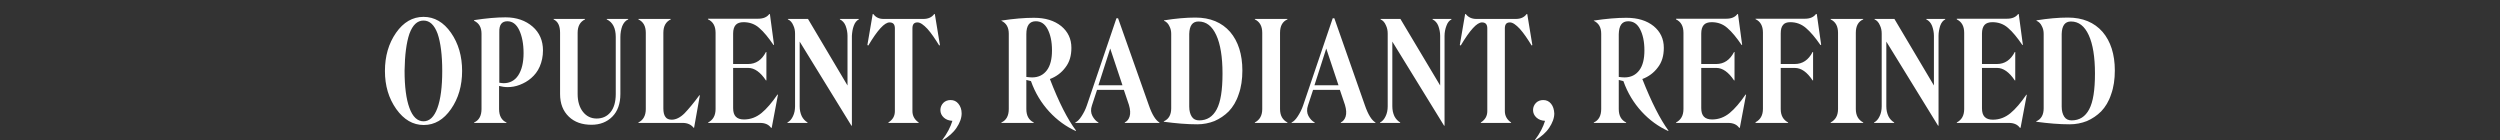 <?xml version="1.0" encoding="UTF-8"?> <!-- Generator: Adobe Illustrator 23.0.4, SVG Export Plug-In . SVG Version: 6.00 Build 0) --> <svg xmlns="http://www.w3.org/2000/svg" xmlns:xlink="http://www.w3.org/1999/xlink" id="Layer_1" x="0px" y="0px" viewBox="0 0 1082 60.7" style="enable-background:new 0 0 1082 60.7;" xml:space="preserve"><rect x="0" y="0" width="1082" height="60.7" fill="#333333" stroke="none"/> <style type="text/css"> .st0{clip-path:url(#SVGID_2_);fill:#FFFFFF;} </style> <g> <defs> <rect id="SVGID_1_" x="166.6" y="6.1" width="748.8" height="54.6"></rect> </defs> <clipPath id="SVGID_2_"> <use xlink:href="#SVGID_1_" style="overflow:visible;"></use> </clipPath> <path class="st0" d="M896.3,9.3c3.4,0,5.9,2,7.7,5.9c1.8,3.9,2.7,9.5,2.7,16.6c0,7.2-0.8,12.3-2.5,15.5c-1.7,3.2-4.2,4.8-7.6,4.8 c-1.4,0-2.5-0.5-3.2-1.6c-0.7-1.1-1.1-2.5-1.1-4.4V14.7C892.4,11.1,893.7,9.3,896.3,9.3 M895.8,53.8c2.6,0,5.1-0.5,7.4-1.4 c2.3-1,4.4-2.4,6.2-4.2c1.8-1.9,3.3-4.3,4.3-7.4c1.1-3,1.6-6.5,1.6-10.3c0-7-1.8-12.6-5.3-16.7c-3.6-4.1-8.6-6.2-15-6.2 c-4.1,0-8.6,0.4-13.6,1.2V9c1,0.4,1.8,1.2,2.3,2.3c0.6,1.1,0.8,2.2,0.8,3.4v32.2c0,2.8-1.1,4.7-3.2,5.6v0.2 C886.5,53.4,891.3,53.8,895.8,53.8 M846.9,8.4c2.1,1,3.2,2.9,3.2,5.8v33c0,2.8-1.1,4.7-3.2,5.8v0.2h22.6c2.1,0,3.7,0.7,4.7,2.1h0.3 l2.7-14.3L877,41c-2.4,3.5-4.7,6.2-6.9,8c-2.2,1.8-4.7,2.8-7.6,2.8c-3.2,0-4.7-1.6-4.7-4.9V29.4h6.6c2.6,0,5.2,1.8,7.6,5.4h0.2 V22.5H872c-1.8,3.5-4.4,5.2-7.7,5.2h-6.5V14.5c0-1.7,0.4-2.9,1.1-3.7c0.7-0.8,1.9-1.2,3.4-1.2c2.6,0,4.9,0.8,6.8,2.5 c2,1.7,4,4.2,6.2,7.4l0.2-0.1l-1.8-13.4h-0.2c-1,1.4-2.6,2.1-4.9,2.1h-21.7V8.4z M839.7,11.2c0.5-1.4,1.2-2.3,2.2-2.8V8.2h-8.2v0.2 c1.1,0.5,2,1.5,2.5,2.8c0.5,1.4,0.8,2.8,0.8,4.3v21.5L819.9,8.2h-8.6v0.2c1,0.4,1.8,1.3,2.3,2.5c0.6,1.2,0.8,2.4,0.8,3.7v31.4 c0,1.6-0.3,3.1-0.9,4.3c-0.6,1.3-1.4,2.2-2.4,2.7v0.2h8.7V53c-1-0.6-1.9-1.5-2.5-2.7c-0.6-1.3-0.9-2.7-0.9-4.3V18l22.4,36.4h0.2 V15.5C839,14,839.3,12.5,839.7,11.2 M806.4,53c-2.1-1.1-3.2-3-3.2-5.8v-33c0-3,1.1-4.9,3.2-5.8V8.2h-14.1v0.2 c2.1,1,3.2,2.9,3.2,5.8v33c0,2.8-1.1,4.7-3.2,5.8v0.2h14.1V53z M759.9,53.2h14V53c-2.1-1.1-3.2-3-3.2-5.8V29.4h6.1 c2.8,0,5.3,1.8,7.7,5.4h0.2V22.5h-0.2c-1.8,3.5-4.4,5.2-7.7,5.2h-6.1V14.5c0-1.7,0.3-2.9,1-3.7c0.6-0.8,1.7-1.2,3.1-1.2 c2.6,0,4.8,0.8,6.8,2.5c2,1.7,4.1,4.2,6.3,7.4l0.3-0.1l-1.9-13.4h-0.3c-1,1.4-2.6,2.1-4.8,2.1h-21.4v0.2c2.1,1,3.2,2.9,3.2,5.8v33 c0,2.8-1.1,4.7-3.2,5.8V53.2z M725.4,8.4c2.1,1,3.2,2.9,3.2,5.8v33c0,2.8-1.1,4.7-3.2,5.8v0.2h22.6c2.1,0,3.7,0.7,4.7,2.1h0.3 l2.7-14.3l-0.2-0.1c-2.4,3.5-4.7,6.2-6.9,8c-2.2,1.8-4.7,2.8-7.6,2.8c-3.2,0-4.7-1.6-4.7-4.9V29.4h6.6c2.6,0,5.2,1.8,7.6,5.4h0.2 V22.5h-0.2c-1.8,3.5-4.4,5.2-7.7,5.2h-6.5V14.5c0-1.7,0.4-2.9,1.1-3.7s1.9-1.2,3.4-1.2c2.6,0,4.9,0.8,6.8,2.5c2,1.7,4,4.2,6.2,7.4 l0.2-0.1l-1.8-13.4H752c-1,1.4-2.6,2.1-4.9,2.1h-21.7V8.4z M704.7,9.2c2.2,0,3.9,1.1,5.1,3.4c1.2,2.3,1.9,5.3,1.9,9.2 c0,3.7-0.7,6.6-2.2,8.6c-1.5,2-3.6,3.1-6.4,3.1c-0.8,0-1.7-0.1-2.5-0.2V14.8C700.7,11,702,9.2,704.7,9.2 M710.8,34.2 c2.7-1,5-2.7,6.7-5c1.8-2.3,2.6-5.1,2.6-8.5c0-3.9-1.5-7-4.4-9.4c-3-2.4-6.9-3.6-11.8-3.6c-4.1,0-8.8,0.4-14.1,1.2V9 c2.1,1,3.2,2.8,3.2,5.6v32.6c0,2.9-1.1,4.9-3.2,5.8v0.2h14V53c-2.1-1-3.2-2.9-3.2-5.8V34.6c0.9,0.2,1.6,0.4,2,0.5 c1.8,5.1,4.5,9.5,7.9,13.2c3.4,3.7,7.3,6.5,11.5,8.4l0.1-0.2C718.5,51.6,714.7,44.1,710.8,34.2 M671.3,44.9c-0.9-1.1-2-1.6-3.4-1.6 c-1.2,0-2.3,0.4-3.1,1.2c-0.8,0.8-1.3,1.9-1.3,3.1c0,1.3,0.5,2.4,1.5,3.3c1,0.9,2.2,1.3,3.7,1.4c-0.8,2.6-2.2,5.4-4.4,8.3l0.1,0.2 c2.6-1.6,4.7-3.4,6.1-5.5c1.4-2.1,2.2-4.2,2.2-6.2C672.6,47.4,672.2,46,671.3,44.9 M634.4,6.1h-0.3l-2.3,13.4l0.4,0.2 c4-6.7,7-10,9.2-10c1.6,0,2.3,0.9,2.3,2.6v35.8c0,2.1-0.9,3.7-2.8,4.9v0.2h13.1V53c-1.8-1.2-2.7-2.9-2.7-4.9V12.3 c0-1.8,0.7-2.6,2.2-2.6c1.2,0,2.6,1,4.3,2.8c1.7,1.9,3.3,4.3,5.1,7.2l0.3-0.2l-2.2-13.4h-0.3c-1,1.4-2.6,2.1-4.7,2.1H639 C637,8.2,635.5,7.5,634.4,6.1 M626,11.2c0.5-1.4,1.2-2.3,2.2-2.8V8.2H620v0.2c1.1,0.5,2,1.5,2.5,2.8c0.5,1.4,0.8,2.8,0.8,4.3v21.5 L606.1,8.2h-8.6v0.2c1,0.4,1.8,1.3,2.3,2.5c0.6,1.2,0.8,2.4,0.8,3.7v31.4c0,1.6-0.3,3.1-0.9,4.3c-0.6,1.3-1.4,2.2-2.4,2.7v0.2h8.7 V53c-1-0.6-1.9-1.5-2.5-2.7c-0.6-1.3-0.9-2.7-0.9-4.3V18l22.4,36.4h0.2V15.5C625.2,14,625.5,12.5,626,11.2 M574,21l5.3,15.9h-10.4 L574,21z M566.3,50.2c-0.7-1.3-0.8-2.9-0.2-4.6l2.2-6.7h11.6l2.2,6.5c0.6,2,0.7,3.7,0.3,5c-0.4,1.3-1.1,2.1-2.1,2.6v0.2h15V53 c-1.6-0.9-3.2-3.4-4.6-7.5L577.5,7.9h-0.7L564,45.6c-0.6,1.8-1.4,3.3-2.3,4.7c-0.9,1.4-1.8,2.3-2.7,2.7v0.2h10V53 C568,52.5,567,51.5,566.3,50.2 M557.2,53c-2.1-1.1-3.2-3-3.2-5.8v-33c0-3,1.1-4.9,3.2-5.8V8.2h-14.1v0.2c2.1,1,3.2,2.9,3.2,5.8v33 c0,2.8-1.1,4.7-3.2,5.8v0.2h14.1V53z M518.7,9.3c3.4,0,5.9,2,7.7,5.9c1.8,3.9,2.7,9.5,2.7,16.6c0,7.2-0.8,12.3-2.5,15.5 c-1.7,3.2-4.2,4.8-7.6,4.8c-1.4,0-2.5-0.5-3.2-1.6c-0.7-1.1-1.1-2.5-1.1-4.4V14.7C514.8,11.1,516.1,9.3,518.7,9.3 M518.2,53.8 c2.6,0,5.1-0.5,7.4-1.4c2.3-1,4.4-2.4,6.2-4.2c1.8-1.9,3.3-4.3,4.3-7.4c1.1-3,1.6-6.5,1.6-10.3c0-7-1.8-12.6-5.3-16.7 c-3.6-4.1-8.6-6.2-15-6.2c-4.1,0-8.6,0.4-13.6,1.2V9c1,0.4,1.8,1.2,2.3,2.3c0.6,1.1,0.8,2.2,0.8,3.4v32.2c0,2.8-1.1,4.7-3.2,5.6 v0.2C509,53.4,513.7,53.8,518.2,53.8 M480.5,21l5.3,15.9h-10.4L480.5,21z M472.8,50.2c-0.7-1.3-0.8-2.9-0.2-4.6l2.2-6.7h11.6 l2.2,6.5c0.6,2,0.7,3.7,0.3,5c-0.4,1.3-1.1,2.1-2.1,2.6v0.2h15V53c-1.6-0.9-3.2-3.4-4.6-7.5L483.9,7.9h-0.7l-12.8,37.7 c-0.6,1.8-1.4,3.3-2.3,4.7c-0.9,1.4-1.8,2.3-2.7,2.7v0.2h10V53C474.4,52.5,473.5,51.5,472.8,50.2 M448.3,9.2c2.2,0,3.9,1.1,5.1,3.4 c1.2,2.3,1.9,5.3,1.9,9.2c0,3.7-0.7,6.6-2.2,8.6c-1.5,2-3.6,3.1-6.4,3.1c-0.8,0-1.7-0.1-2.5-0.2V14.8C444.2,11,445.6,9.2,448.3,9.2 M454.4,34.2c2.7-1,5-2.7,6.7-5c1.8-2.3,2.6-5.1,2.6-8.5c0-3.9-1.5-7-4.4-9.4c-3-2.4-6.9-3.6-11.8-3.6c-4.1,0-8.8,0.4-14.1,1.2V9 c2.1,1,3.2,2.8,3.2,5.6v32.6c0,2.9-1.1,4.9-3.2,5.8v0.2h14V53c-2.1-1-3.2-2.9-3.2-5.8V34.6c0.9,0.2,1.6,0.4,2,0.5 c1.8,5.1,4.5,9.5,7.9,13.2c3.4,3.7,7.3,6.5,11.5,8.4l0.1-0.2C462,51.6,458.2,44.1,454.4,34.2 M414.8,44.9c-0.9-1.1-2-1.6-3.4-1.6 c-1.2,0-2.3,0.4-3.1,1.2c-0.8,0.8-1.3,1.9-1.3,3.1c0,1.3,0.5,2.4,1.5,3.3c1,0.9,2.2,1.3,3.7,1.4c-0.8,2.6-2.2,5.4-4.4,8.3l0.1,0.2 c2.6-1.6,4.7-3.4,6.1-5.5s2.2-4.2,2.2-6.2C416.2,47.4,415.7,46,414.8,44.9 M378,6.1h-0.3l-2.3,13.4l0.4,0.2c4-6.7,7-10,9.2-10 c1.6,0,2.3,0.9,2.3,2.6v35.8c0,2.1-0.9,3.7-2.8,4.9v0.2h13.1V53c-1.8-1.2-2.7-2.9-2.7-4.9V12.3c0-1.8,0.7-2.6,2.2-2.6 c1.2,0,2.6,1,4.3,2.8c1.7,1.9,3.3,4.3,5.1,7.2l0.3-0.2l-2.2-13.4h-0.3c-1,1.4-2.6,2.1-4.7,2.1h-17.2C380.5,8.2,379,7.5,378,6.1 M369.5,11.2c0.5-1.4,1.2-2.3,2.2-2.8V8.2h-8.2v0.2c1.1,0.5,2,1.5,2.5,2.8c0.5,1.4,0.8,2.8,0.8,4.3v21.5L349.7,8.2H341v0.2 c1,0.4,1.8,1.3,2.3,2.5c0.6,1.2,0.8,2.4,0.8,3.7v31.4c0,1.6-0.3,3.1-0.9,4.3c-0.6,1.3-1.4,2.2-2.4,2.7v0.2h8.7V53 c-1-0.6-1.9-1.5-2.5-2.7c-0.6-1.3-0.9-2.7-0.9-4.3V18l22.4,36.4h0.2V15.5C368.8,14,369,12.5,369.5,11.2 M306.5,8.4 c2.1,1,3.2,2.9,3.2,5.8v33c0,2.8-1.1,4.7-3.2,5.8v0.2H329c2.1,0,3.7,0.7,4.7,2.1h0.3l2.7-14.3l-0.2-0.1c-2.4,3.5-4.7,6.2-6.9,8 c-2.2,1.8-4.7,2.8-7.6,2.8c-3.2,0-4.7-1.6-4.7-4.9V29.4h6.6c2.6,0,5.2,1.8,7.6,5.4h0.2V22.5h-0.2c-1.8,3.5-4.4,5.2-7.7,5.2h-6.5 V14.5c0-1.7,0.4-2.9,1.1-3.7s1.9-1.2,3.4-1.2c2.6,0,4.9,0.8,6.8,2.5c2,1.7,4,4.2,6.2,7.4l0.2-0.1l-1.8-13.4h-0.2 c-1,1.4-2.6,2.1-4.9,2.1h-21.7V8.4z M300.2,55.3h0.2l2.5-14l-0.2-0.1c-2.4,3.3-4.6,5.9-6.4,7.8c-1.9,1.9-3.8,2.8-5.6,2.8 c-1.2,0-2.2-0.4-2.7-1.2c-0.6-0.8-0.9-2-0.9-3.7V14.2c0-2.9,1.1-4.8,3.2-5.8V8.2h-14v0.2c2.1,1,3.2,2.9,3.2,5.8v33 c0,2.8-1.1,4.8-3.2,5.8v0.2h19.2C297.5,53.2,299.1,53.9,300.2,55.3 M250,14.2c0-2.9,1.1-4.8,3.2-5.8V8.2h-13.6v0.2 c1.9,0.9,2.8,2.8,2.8,5.8v26.5c0,4.2,1.3,7.4,3.8,9.8c2.5,2.4,5.8,3.5,9.8,3.5c3.7,0,6.7-1.2,9-3.5c2.3-2.3,3.5-5.6,3.5-9.8V16 c0-1.7,0.3-3.3,0.8-4.7c0.6-1.4,1.4-2.4,2.6-2.9V8.2h-9.3v0.2c2.6,1.2,3.9,3.8,3.9,7.6v24.7c0,3.4-0.8,6.1-2.3,7.9 c-1.5,1.8-3.5,2.7-6,2.7c-2.4,0-4.4-1-5.9-2.9c-1.5-1.9-2.3-4.5-2.3-7.7V14.2z M219.6,9.2c2.2,0,3.9,1.3,5.1,3.8s1.9,5.9,1.9,10 c0,4.1-0.8,7.3-2.3,9.6c-1.5,2.3-3.7,3.4-6.3,3.4c-0.6,0-1.2-0.1-1.9-0.2V13.9C216,10.7,217.2,9.2,219.6,9.2 M216,47.2v-10 c1.2,0.3,2.4,0.5,3.7,0.5c1.8,0,3.5-0.3,5.3-1c1.8-0.7,3.4-1.6,4.9-2.9c1.5-1.3,2.8-2.9,3.7-5c0.9-2.1,1.4-4.4,1.4-7 c0-4.2-1.5-7.7-4.5-10.3c-3-2.6-6.9-4-11.7-4c-3.9,0-8.4,0.4-13.6,1.2V9c2.1,1,3.2,2.8,3.2,5.6v32.6c0,2.9-1.1,4.9-3.2,5.8v0.2h14 V53C217.1,52.1,216,50.1,216,47.2 M177.2,14.6c1.4-3.8,3.4-5.7,6.1-5.7c2.7,0,4.7,1.9,6.1,5.7c1.3,3.8,2,9.2,2,16.1 c0,6.9-0.7,12.3-2.1,16.1c-1.4,3.8-3.4,5.7-6,5.7s-4.7-1.9-6.1-5.8c-1.4-3.8-2.1-9.2-2.1-16.1C175.2,23.8,175.9,18.4,177.2,14.6 M171.5,47.2c3.3,4.6,7.2,6.9,11.9,6.9c4.7,0,8.6-2.3,11.8-6.9c3.2-4.6,4.8-10.1,4.8-16.5c0-6.4-1.6-11.9-4.8-16.5 c-3.2-4.6-7.2-6.9-11.9-6.9c-4.7,0-8.7,2.3-11.9,6.9c-3.2,4.6-4.8,10.1-4.8,16.5C166.6,37.1,168.2,42.5,171.5,47.2"></path> </g> </svg> 
